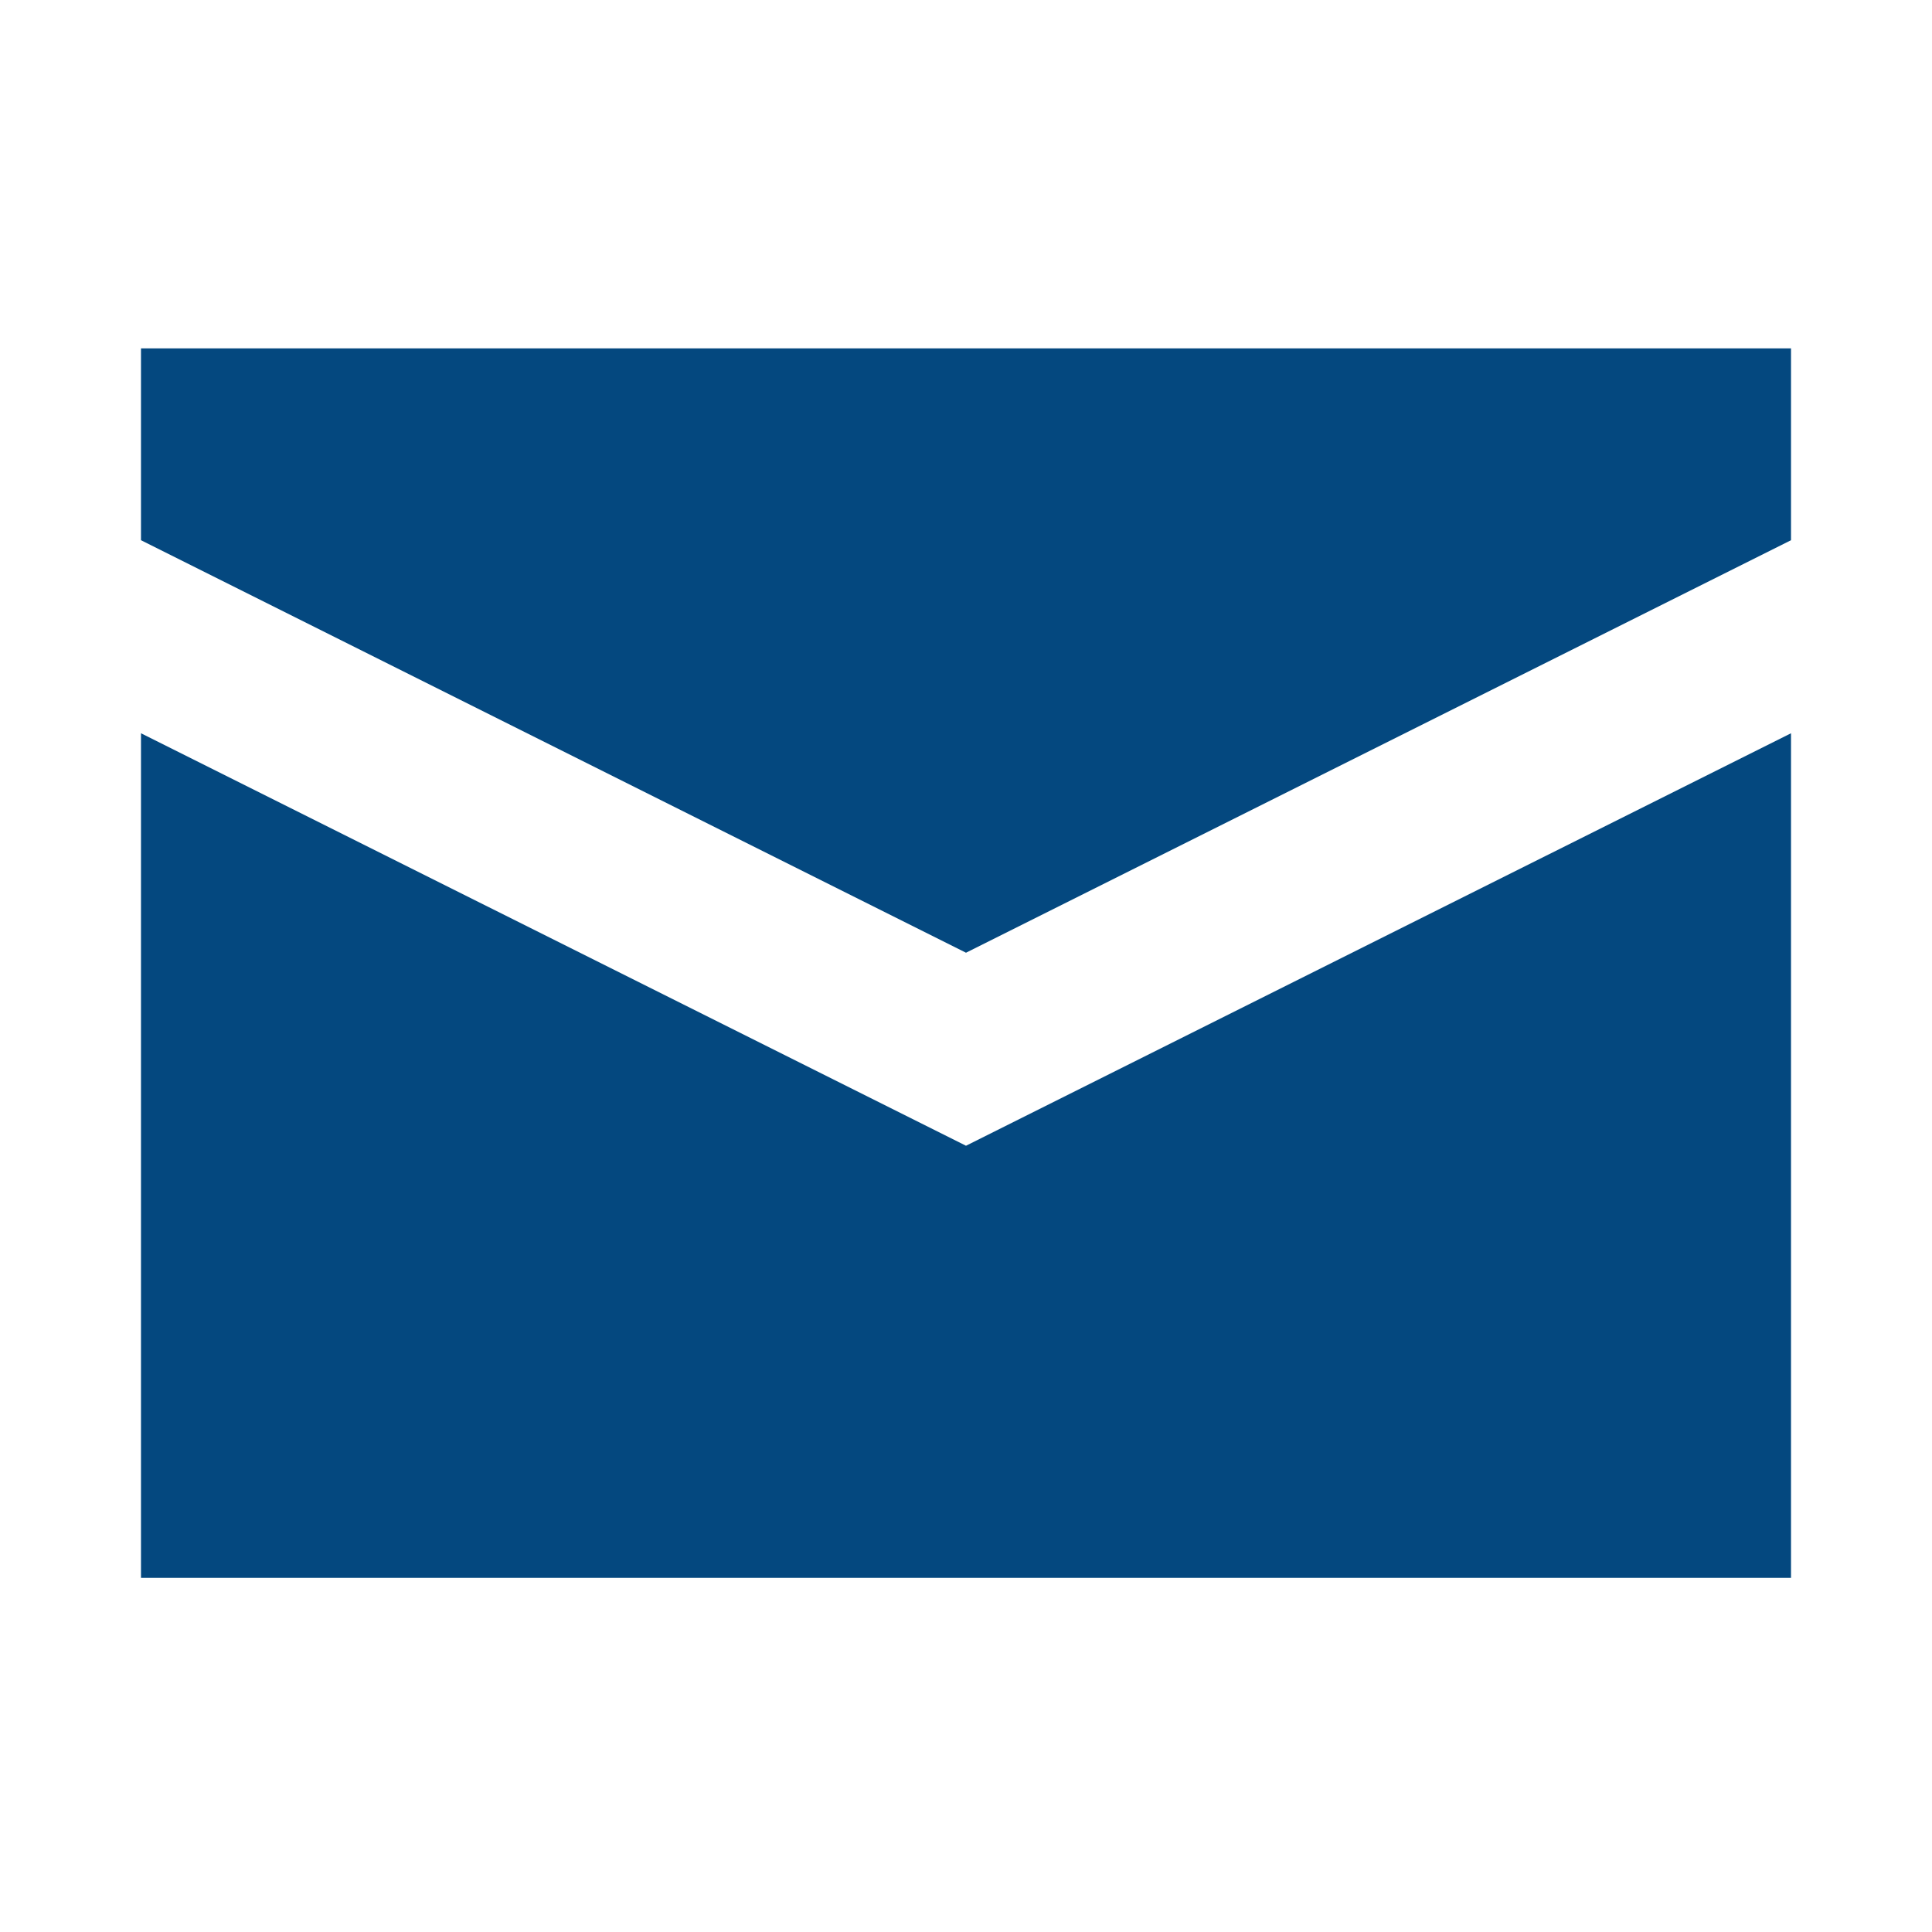 <?xml version="1.0" encoding="utf-8"?>
<!-- Generator: Adobe Illustrator 17.1.0, SVG Export Plug-In . SVG Version: 6.00 Build 0)  -->
<!DOCTYPE svg PUBLIC "-//W3C//DTD SVG 1.1//EN" "http://www.w3.org/Graphics/SVG/1.1/DTD/svg11.dtd">
<svg version="1.1" id="Layer_1" xmlns="http://www.w3.org/2000/svg" xmlns:xlink="http://www.w3.org/1999/xlink" x="0px" y="0px"
	 viewBox="0 0 156.667 156.667" enable-background="new 0 0 156.667 156.667" xml:space="preserve">
<g>
	<polygon fill="#04487f" points="78.333,92.909 11.433,59.46 11.433,127.947 145.234,127.947 145.234,59.46 	"/>
	<polygon fill="#04487f" points="78.333,77.257 145.234,43.806 145.234,28.251 11.433,28.251 11.433,43.806 	"/>
</g>
</svg>